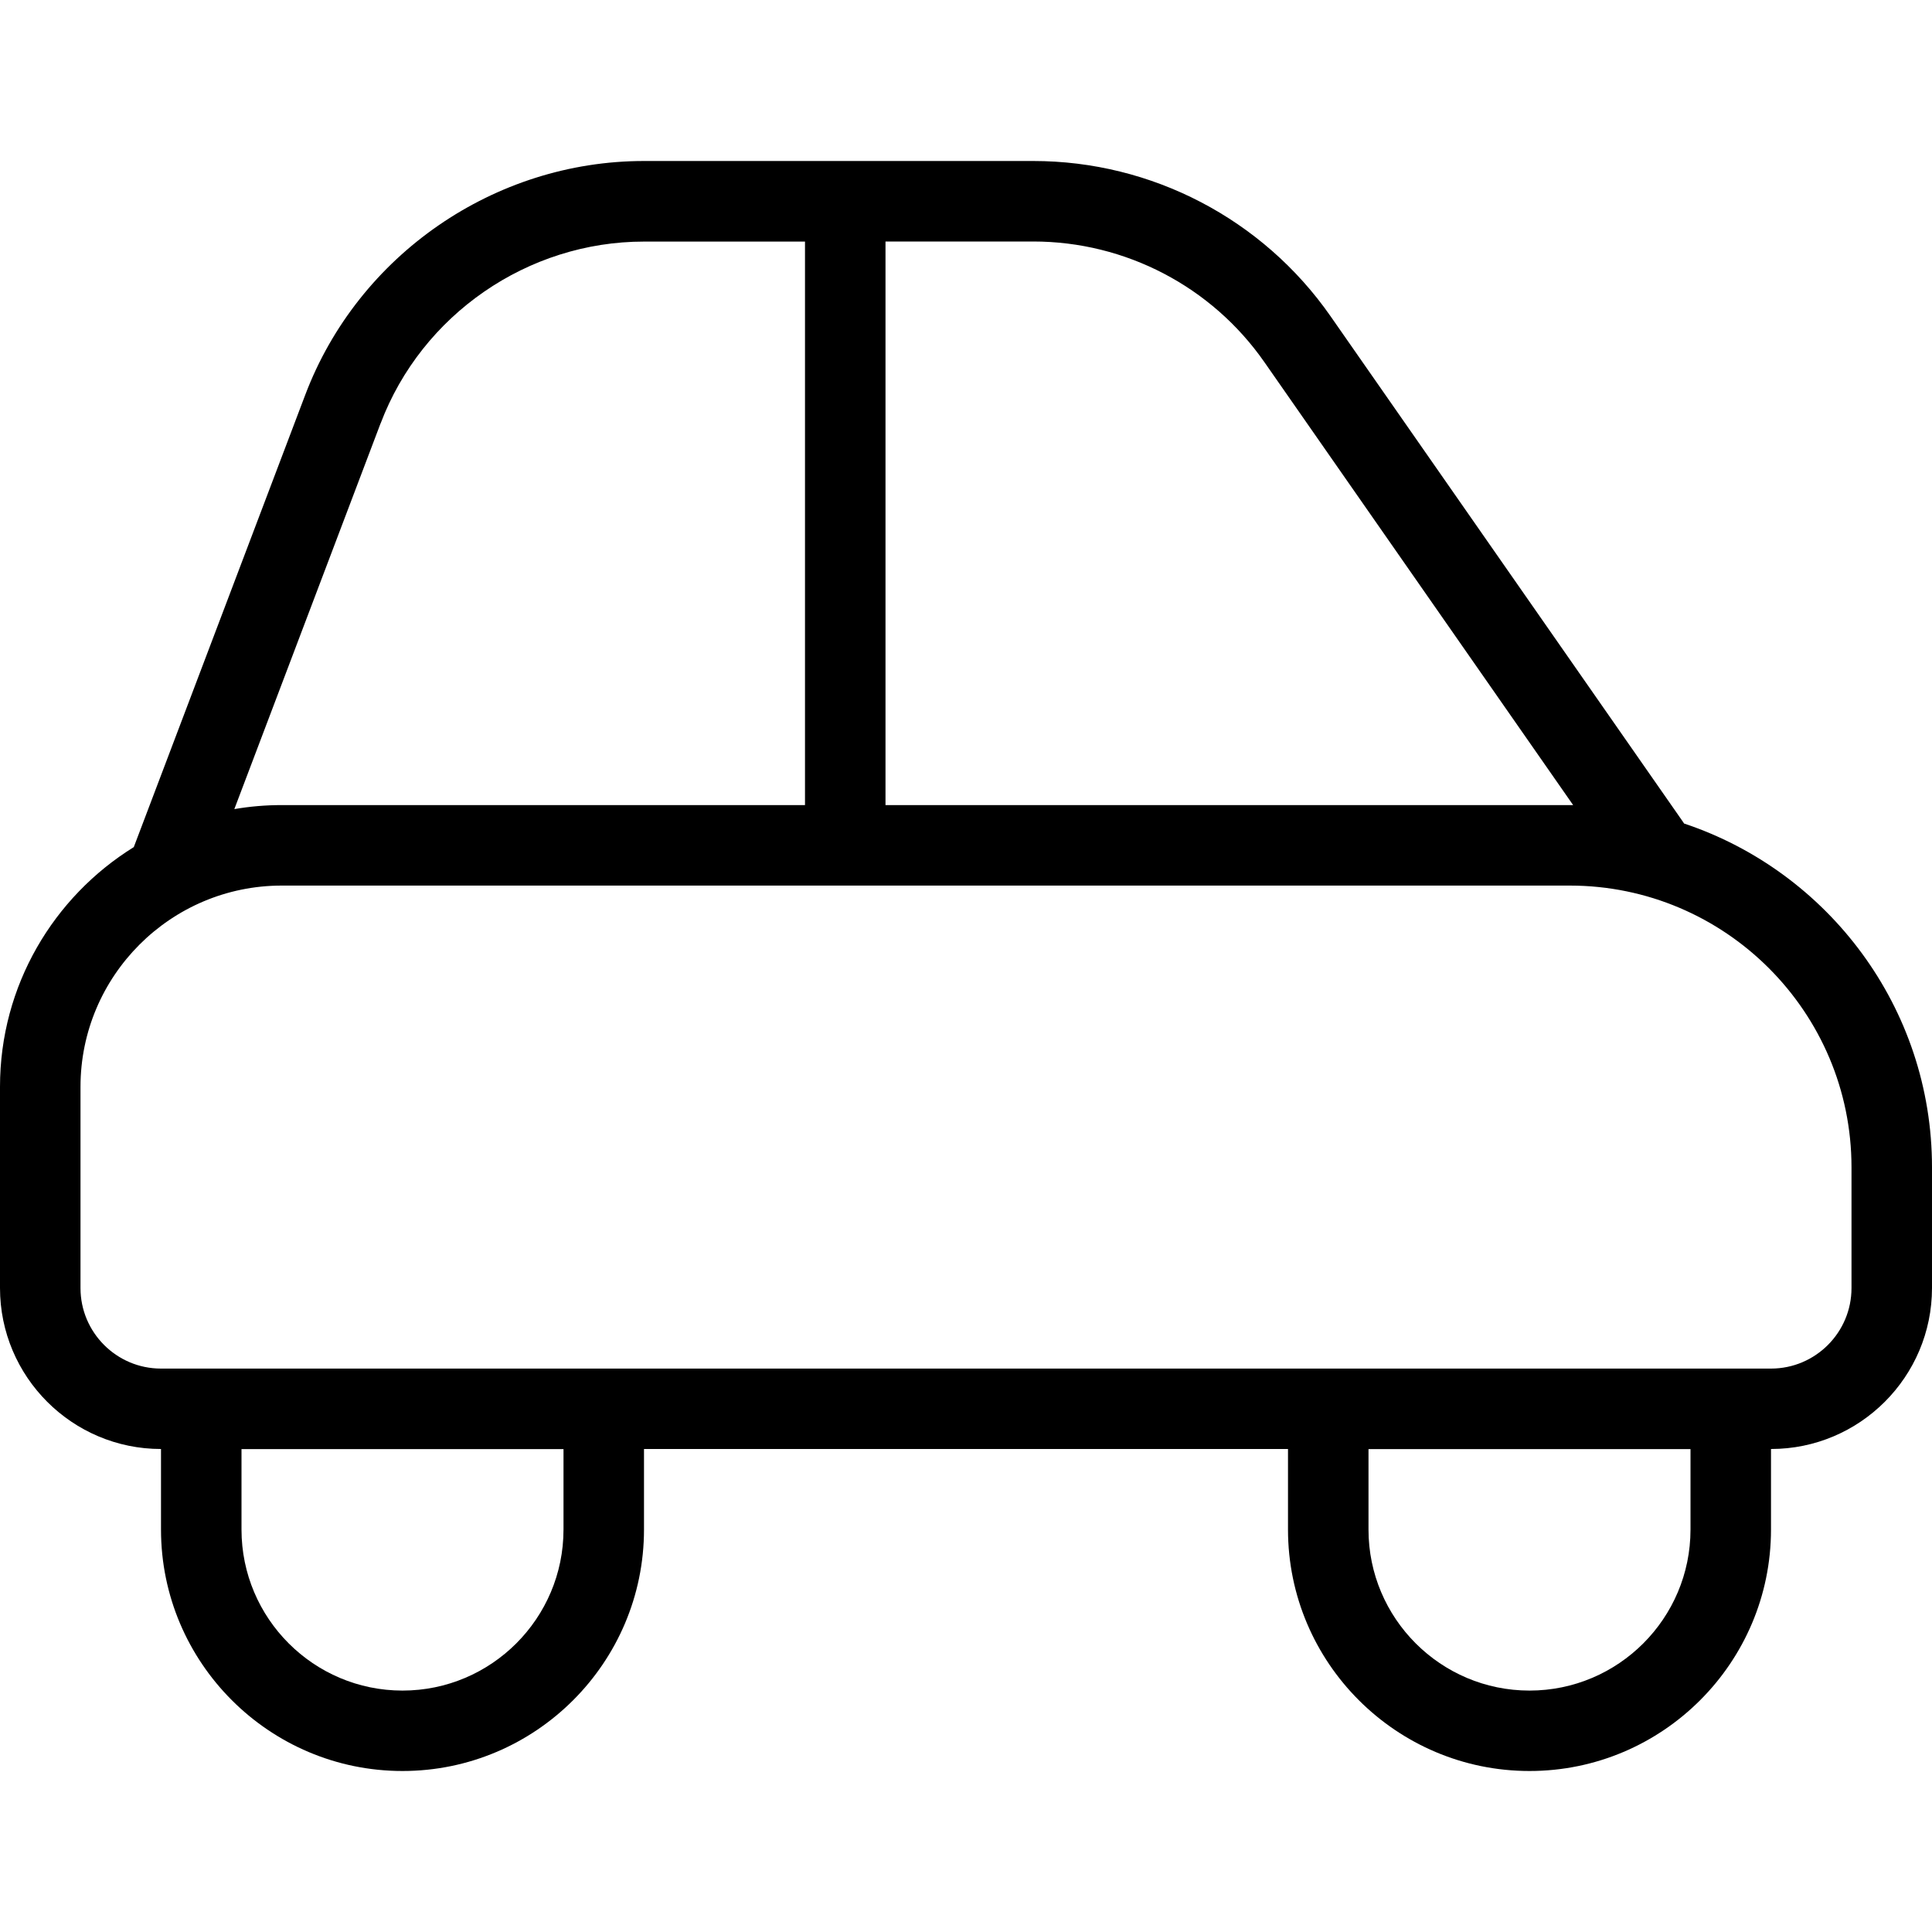 <svg xmlns="http://www.w3.org/2000/svg" viewBox="0 0 24 24">
  <path d="m20.92 10.23-.01-.016-4.383-6.288C15.686 2.72 14.306 2 12.836 2H8C6.142 2 4.45 3.167 3.792 4.905l-2.13 5.618C.665 11.141 0 12.244 0 13.5V16c0 1.103.897 2 2 2v1c0 1.654 1.346 3 3 3s3-1.346 3-3v-1h8v1c0 1.654 1.346 3 3 3s3-1.346 3-3v-1c1.103 0 2-.897 2-2v-1.5c0-1.985-1.292-3.674-3.08-4.27Zm-5.213-5.731 3.835 5.502H11V3h1.836c1.144 0 2.217.56 2.871 1.499ZM4.728 5.26C5.24 3.908 6.555 3.001 8 3.001h2v7H3.5c-.201 0-.397.017-.589.05l1.816-4.79ZM7 19.001c0 1.103-.897 2-2 2s-2-.897-2-2v-1h4v1Zm14 0c0 1.103-.897 2-2 2s-2-.897-2-2v-1h4v1Zm2-3c0 .551-.448 1-1 1H2c-.552 0-1-.449-1-1v-2.5c0-1.378 1.121-2.5 2.5-2.5h16c1.93 0 3.5 1.57 3.5 3.5v1.5Z"/>
</svg>